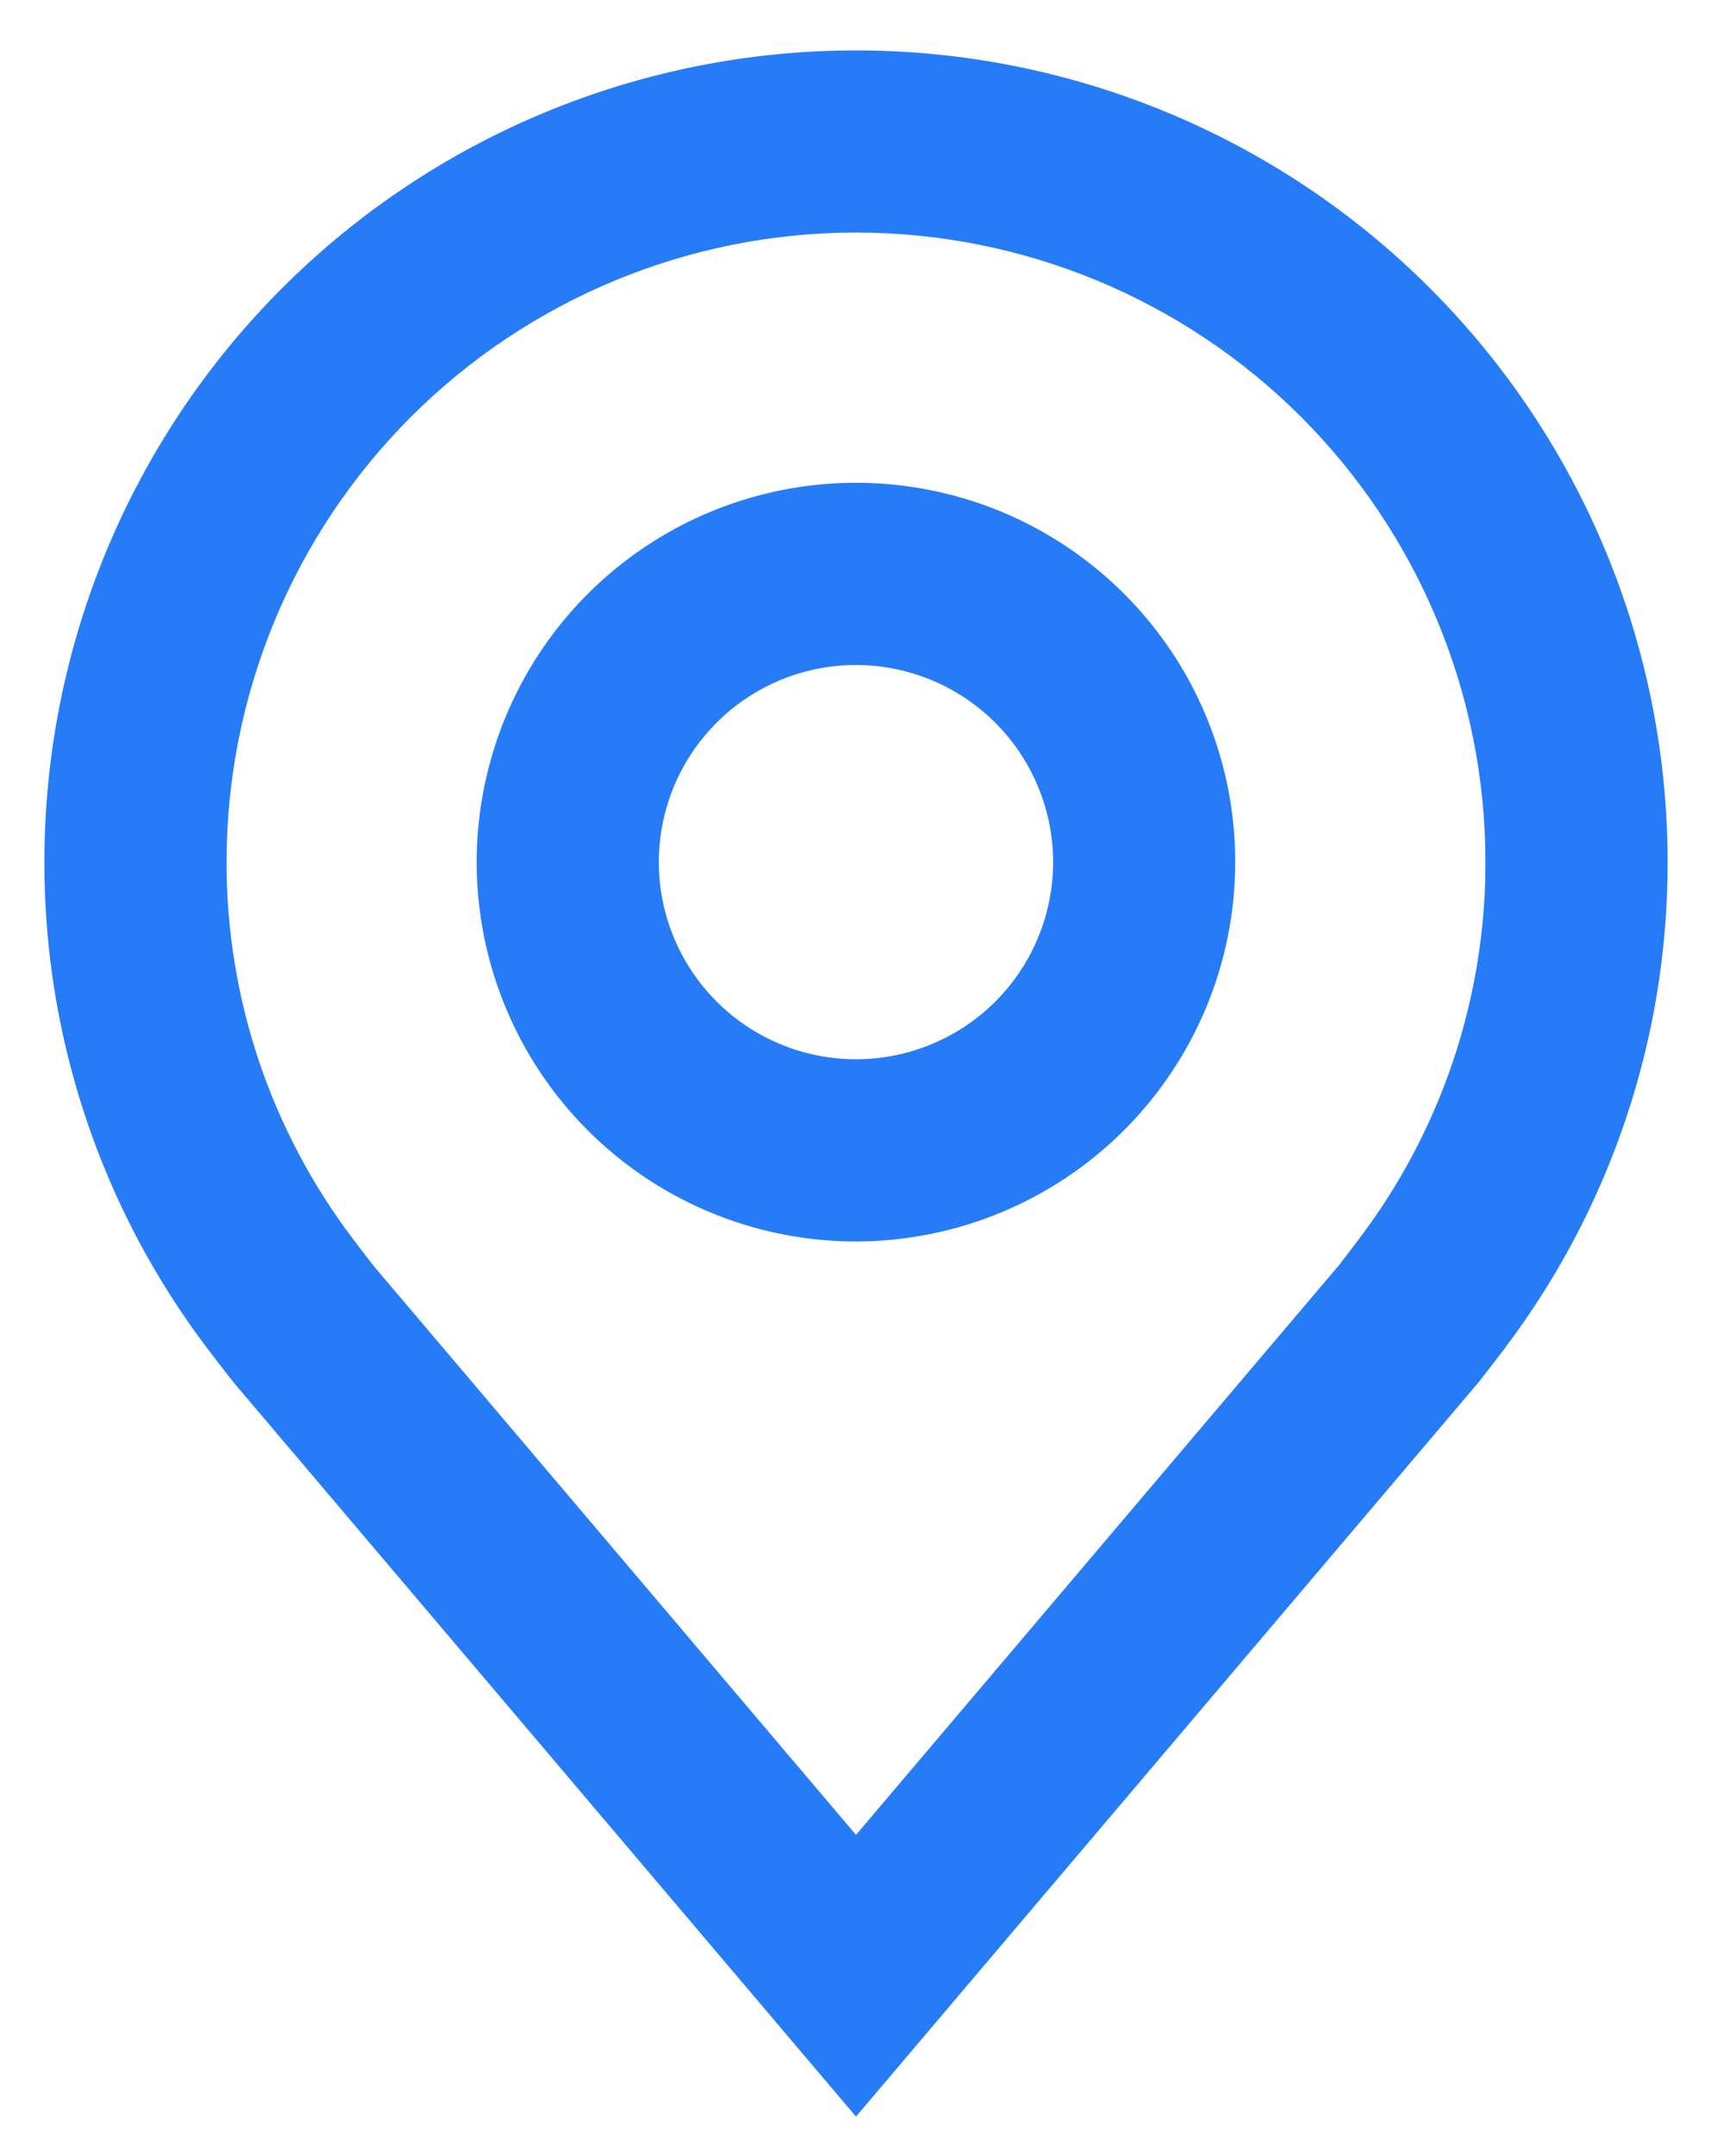 <?xml version="1.0" encoding="UTF-8"?> <svg xmlns="http://www.w3.org/2000/svg" width="27" height="34" viewBox="0 0 27 34" fill="none"> <mask id="path-1-outside-1_429_5003" maskUnits="userSpaceOnUse" x="0" y="0.095" width="27" height="34" fill="black"> <rect fill="white" y="0.095" width="27" height="34"></rect> <path fill-rule="evenodd" clip-rule="evenodd" d="M3.914 21.607L13.5 32.913L23.09 21.603C23.141 21.542 23.482 21.095 23.482 21.095L23.483 21.091C25.12 18.935 26.004 16.302 26 13.595C26 10.28 24.683 7.1 22.339 4.756C19.995 2.412 16.815 1.095 13.5 1.095C10.185 1.095 7.005 2.412 4.661 4.756C2.317 7.1 1 10.28 1 13.595C0.996 16.303 1.881 18.938 3.518 21.095C3.649 21.267 3.78 21.437 3.914 21.607ZM5.455 19.886C5.389 19.799 5.333 19.725 5.332 19.725H5.333C3.994 17.962 3.27 15.809 3.273 13.595C3.273 10.882 4.35 8.281 6.268 6.363C8.186 4.445 10.788 3.367 13.5 3.367C16.212 3.367 18.814 4.445 20.732 6.363C22.65 8.281 23.727 10.882 23.727 13.595C23.73 15.807 23.007 17.96 21.669 19.722C21.669 19.722 21.653 19.743 21.629 19.776C21.552 19.877 21.39 20.091 21.352 20.138L13.5 29.399L5.658 20.15C5.625 20.11 5.533 19.989 5.455 19.886ZM10.343 18.319C11.277 18.943 12.376 19.277 13.5 19.277C15.006 19.275 16.45 18.676 17.515 17.61C18.58 16.545 19.18 15.101 19.181 13.595C19.181 12.471 18.848 11.373 18.224 10.438C17.6 9.504 16.712 8.776 15.674 8.346C14.636 7.916 13.493 7.803 12.391 8.022C11.289 8.241 10.277 8.783 9.482 9.577C8.687 10.372 8.146 11.384 7.927 12.486C7.708 13.589 7.82 14.731 8.25 15.769C8.68 16.807 9.409 17.695 10.343 18.319ZM11.606 10.76C12.166 10.386 12.825 10.186 13.5 10.186C14.403 10.187 15.27 10.546 15.909 11.185C16.548 11.824 16.908 12.691 16.909 13.595C16.909 14.269 16.709 14.928 16.334 15.489C15.96 16.049 15.427 16.486 14.804 16.744C14.181 17.003 13.496 17.07 12.835 16.938C12.173 16.807 11.566 16.482 11.089 16.006C10.612 15.529 10.288 14.921 10.156 14.26C10.024 13.599 10.092 12.913 10.35 12.29C10.608 11.667 11.045 11.135 11.606 10.76Z"></path> </mask> <path fill-rule="evenodd" clip-rule="evenodd" d="M3.914 21.607L13.5 32.913L23.09 21.603C23.141 21.542 23.482 21.095 23.482 21.095L23.483 21.091C25.12 18.935 26.004 16.302 26 13.595C26 10.28 24.683 7.1 22.339 4.756C19.995 2.412 16.815 1.095 13.5 1.095C10.185 1.095 7.005 2.412 4.661 4.756C2.317 7.1 1 10.28 1 13.595C0.996 16.303 1.881 18.938 3.518 21.095C3.649 21.267 3.78 21.437 3.914 21.607ZM5.455 19.886C5.389 19.799 5.333 19.725 5.332 19.725H5.333C3.994 17.962 3.27 15.809 3.273 13.595C3.273 10.882 4.35 8.281 6.268 6.363C8.186 4.445 10.788 3.367 13.5 3.367C16.212 3.367 18.814 4.445 20.732 6.363C22.65 8.281 23.727 10.882 23.727 13.595C23.73 15.807 23.007 17.96 21.669 19.722C21.669 19.722 21.653 19.743 21.629 19.776C21.552 19.877 21.39 20.091 21.352 20.138L13.5 29.399L5.658 20.15C5.625 20.11 5.533 19.989 5.455 19.886ZM10.343 18.319C11.277 18.943 12.376 19.277 13.5 19.277C15.006 19.275 16.45 18.676 17.515 17.61C18.58 16.545 19.18 15.101 19.181 13.595C19.181 12.471 18.848 11.373 18.224 10.438C17.6 9.504 16.712 8.776 15.674 8.346C14.636 7.916 13.493 7.803 12.391 8.022C11.289 8.241 10.277 8.783 9.482 9.577C8.687 10.372 8.146 11.384 7.927 12.486C7.708 13.589 7.82 14.731 8.25 15.769C8.68 16.807 9.409 17.695 10.343 18.319ZM11.606 10.76C12.166 10.386 12.825 10.186 13.5 10.186C14.403 10.187 15.27 10.546 15.909 11.185C16.548 11.824 16.908 12.691 16.909 13.595C16.909 14.269 16.709 14.928 16.334 15.489C15.96 16.049 15.427 16.486 14.804 16.744C14.181 17.003 13.496 17.07 12.835 16.938C12.173 16.807 11.566 16.482 11.089 16.006C10.612 15.529 10.288 14.921 10.156 14.26C10.024 13.599 10.092 12.913 10.35 12.29C10.608 11.667 11.045 11.135 11.606 10.76Z" fill="#267CF7"></path> <path d="M13.5 32.913L13.271 33.107L13.5 33.377L13.729 33.107L13.5 32.913ZM3.914 21.607L3.677 21.793L3.685 21.801L3.914 21.607ZM23.09 21.603L22.861 21.409L22.861 21.409L23.09 21.603ZM23.482 21.095L23.721 21.276L23.751 21.237L23.766 21.189L23.482 21.095ZM23.483 21.091L23.244 20.91L23.214 20.949L23.198 20.997L23.483 21.091ZM26 13.595H25.7V13.595L26 13.595ZM4.661 4.756L4.449 4.544L4.661 4.756ZM1 13.595L1.3 13.595V13.595H1ZM3.518 21.095L3.757 20.913L3.757 20.913L3.518 21.095ZM5.455 19.886L5.216 20.068L5.216 20.068L5.455 19.886ZM5.333 19.725V20.025H5.937L5.572 19.544L5.333 19.725ZM3.273 13.595L3.573 13.595V13.595H3.273ZM6.268 6.363L6.48 6.575L6.268 6.363ZM20.732 6.363L20.944 6.151L20.732 6.363ZM23.727 13.595H23.427V13.595L23.727 13.595ZM21.669 19.722L21.881 19.934L21.896 19.92L21.908 19.903L21.669 19.722ZM21.628 19.776L21.389 19.595L21.389 19.595L21.628 19.776ZM21.352 20.138L21.581 20.332L21.587 20.325L21.352 20.138ZM13.5 29.399L13.271 29.593L13.5 29.863L13.729 29.593L13.5 29.399ZM5.658 20.15L5.424 20.338L5.429 20.344L5.658 20.15ZM13.5 19.277V19.577L13.5 19.577L13.5 19.277ZM10.343 18.319L10.51 18.07H10.51L10.343 18.319ZM17.515 17.61L17.727 17.823L17.515 17.61ZM19.181 13.595L19.481 13.595V13.595H19.181ZM15.674 8.346L15.789 8.068L15.674 8.346ZM12.391 8.022L12.45 8.316L12.391 8.022ZM9.482 9.577L9.27 9.365L9.482 9.577ZM7.927 12.486L8.221 12.545L7.927 12.486ZM8.25 15.769L7.973 15.884L8.25 15.769ZM13.5 10.186L13.5 9.886H13.5V10.186ZM11.606 10.76L11.772 11.01H11.772L11.606 10.76ZM16.909 13.595H17.209V13.595L16.909 13.595ZM16.334 15.489L16.085 15.322L16.334 15.489ZM14.804 16.744L14.689 16.467H14.689L14.804 16.744ZM10.156 14.26L9.862 14.319L10.156 14.26ZM13.729 32.719L4.142 21.413L3.685 21.801L13.271 33.107L13.729 32.719ZM22.861 21.409L13.271 32.719L13.729 33.107L23.319 21.797L22.861 21.409ZM23.482 21.095C23.243 20.913 23.243 20.913 23.243 20.913C23.243 20.913 23.243 20.913 23.243 20.913C23.243 20.913 23.243 20.913 23.243 20.913C23.243 20.913 23.243 20.913 23.243 20.913C23.243 20.913 23.242 20.914 23.242 20.914C23.241 20.915 23.241 20.916 23.239 20.918C23.237 20.921 23.233 20.926 23.229 20.932C23.219 20.945 23.206 20.962 23.189 20.984C23.157 21.026 23.113 21.084 23.067 21.143C22.972 21.267 22.88 21.386 22.861 21.409L23.319 21.797C23.35 21.759 23.455 21.624 23.543 21.509C23.589 21.449 23.633 21.391 23.666 21.348C23.683 21.326 23.696 21.308 23.706 21.296C23.71 21.29 23.714 21.285 23.717 21.282C23.718 21.28 23.719 21.279 23.72 21.278C23.72 21.277 23.72 21.277 23.72 21.277C23.72 21.277 23.72 21.277 23.72 21.276C23.72 21.276 23.721 21.276 23.721 21.276C23.721 21.276 23.721 21.276 23.721 21.276C23.721 21.276 23.721 21.276 23.482 21.095ZM23.198 20.997L23.197 21L23.766 21.189L23.768 21.186L23.198 20.997ZM25.7 13.595C25.704 16.236 24.841 18.806 23.244 20.91L23.722 21.273C25.398 19.064 26.304 16.367 26.3 13.594L25.7 13.595ZM22.127 4.968C24.415 7.256 25.7 10.359 25.7 13.595H26.3C26.3 10.2 24.951 6.944 22.551 4.544L22.127 4.968ZM13.5 1.395C16.736 1.395 19.839 2.68 22.127 4.968L22.551 4.544C20.151 2.143 16.895 0.795 13.5 0.795V1.395ZM4.873 4.968C7.161 2.68 10.264 1.395 13.5 1.395V0.795C10.105 0.795 6.85 2.143 4.449 4.544L4.873 4.968ZM1.3 13.595C1.3 10.359 2.585 7.256 4.873 4.968L4.449 4.544C2.049 6.944 0.7 10.2 0.7 13.595H1.3ZM3.757 20.913C2.159 18.808 1.296 16.238 1.3 13.595L0.7 13.594C0.696 16.368 1.602 19.067 3.279 21.276L3.757 20.913ZM4.15 21.422C4.017 21.253 3.887 21.084 3.757 20.913L3.279 21.276C3.411 21.449 3.543 21.621 3.678 21.792L4.15 21.422ZM5.332 20.025C5.28 20.025 5.241 20.012 5.223 20.005C5.202 19.997 5.186 19.988 5.177 19.982C5.159 19.971 5.146 19.961 5.14 19.956C5.128 19.946 5.12 19.938 5.117 19.935C5.111 19.929 5.106 19.923 5.106 19.922C5.104 19.92 5.103 19.919 5.102 19.918C5.102 19.918 5.101 19.917 5.101 19.917C5.101 19.917 5.101 19.917 5.102 19.918C5.103 19.919 5.104 19.921 5.106 19.923C5.111 19.93 5.12 19.941 5.131 19.956C5.153 19.984 5.183 20.024 5.216 20.068L5.694 19.704C5.661 19.661 5.63 19.62 5.607 19.591C5.596 19.576 5.586 19.563 5.579 19.554C5.575 19.549 5.572 19.545 5.568 19.54C5.567 19.539 5.564 19.535 5.56 19.53C5.558 19.529 5.553 19.523 5.547 19.516C5.544 19.513 5.536 19.505 5.524 19.495C5.518 19.49 5.505 19.48 5.487 19.469C5.482 19.466 5.421 19.425 5.332 19.425V20.025ZM5.333 19.425H5.332V20.025H5.333V19.425ZM2.973 13.594C2.97 15.874 3.715 18.091 5.094 19.907L5.572 19.544C4.273 17.833 3.57 15.743 3.573 13.595L2.973 13.594ZM6.056 6.151C4.082 8.125 2.973 10.803 2.973 13.595H3.573C3.573 10.962 4.619 8.437 6.48 6.575L6.056 6.151ZM13.5 3.067C10.708 3.067 8.03 4.177 6.056 6.151L6.48 6.575C8.342 4.713 10.867 3.667 13.5 3.667V3.067ZM20.944 6.151C18.97 4.177 16.292 3.067 13.5 3.067V3.667C16.133 3.667 18.658 4.713 20.52 6.575L20.944 6.151ZM24.027 13.595C24.027 10.803 22.918 8.125 20.944 6.151L20.52 6.575C22.381 8.437 23.427 10.962 23.427 13.595H24.027ZM21.908 19.903C23.286 18.089 24.03 15.873 24.027 13.594L23.427 13.595C23.43 15.742 22.728 17.831 21.43 19.541L21.908 19.903ZM21.867 19.957C21.88 19.941 21.89 19.927 21.897 19.918C21.901 19.913 21.903 19.91 21.905 19.908C21.906 19.906 21.906 19.906 21.907 19.906C21.907 19.905 21.906 19.906 21.906 19.907C21.906 19.907 21.905 19.908 21.904 19.909C21.903 19.91 21.902 19.911 21.9 19.913C21.9 19.914 21.898 19.916 21.896 19.919C21.895 19.92 21.893 19.922 21.891 19.924C21.89 19.926 21.886 19.93 21.881 19.934L21.457 19.51C21.449 19.518 21.444 19.524 21.443 19.525C21.441 19.528 21.439 19.53 21.438 19.531C21.436 19.533 21.435 19.534 21.435 19.535C21.433 19.537 21.433 19.538 21.432 19.538C21.431 19.539 21.431 19.54 21.43 19.541C21.43 19.542 21.429 19.543 21.427 19.544C21.425 19.547 21.422 19.551 21.419 19.556C21.412 19.565 21.402 19.578 21.389 19.595L21.867 19.957ZM21.587 20.325C21.628 20.274 21.793 20.056 21.868 19.957L21.389 19.595C21.31 19.699 21.153 19.907 21.118 19.951L21.587 20.325ZM13.729 29.593L21.581 20.332L21.123 19.944L13.271 29.205L13.729 29.593ZM5.429 20.344L13.271 29.593L13.729 29.205L5.887 19.956L5.429 20.344ZM5.216 20.068C5.293 20.168 5.388 20.294 5.424 20.338L5.892 19.962C5.862 19.926 5.774 19.809 5.694 19.704L5.216 20.068ZM13.5 18.977C12.435 18.977 11.395 18.661 10.51 18.07L10.176 18.569C11.16 19.226 12.316 19.577 13.5 19.577V18.977ZM17.303 17.398C16.294 18.407 14.926 18.975 13.499 18.977L13.5 19.577C15.086 19.575 16.606 18.944 17.727 17.823L17.303 17.398ZM18.881 13.595C18.88 15.021 18.312 16.389 17.303 17.398L17.727 17.823C18.849 16.701 19.48 15.181 19.481 13.595L18.881 13.595ZM17.974 10.605C18.566 11.49 18.881 12.53 18.881 13.595H19.481C19.481 12.412 19.131 11.255 18.473 10.271L17.974 10.605ZM15.559 8.623C16.543 9.03 17.383 9.72 17.974 10.605L18.473 10.271C17.816 9.288 16.882 8.521 15.789 8.068L15.559 8.623ZM12.45 8.316C13.494 8.109 14.576 8.215 15.559 8.623L15.789 8.068C14.696 7.616 13.493 7.497 12.333 7.728L12.45 8.316ZM9.694 9.789C10.447 9.037 11.406 8.524 12.45 8.316L12.333 7.728C11.172 7.959 10.106 8.529 9.27 9.365L9.694 9.789ZM8.221 12.545C8.429 11.501 8.941 10.542 9.694 9.789L9.27 9.365C8.433 10.202 7.864 11.268 7.633 12.428L8.221 12.545ZM8.527 15.654C8.12 14.671 8.014 13.589 8.221 12.545L7.633 12.428C7.402 13.588 7.52 14.791 7.973 15.884L8.527 15.654ZM10.51 18.07C9.625 17.478 8.935 16.638 8.527 15.654L7.973 15.884C8.426 16.977 9.193 17.911 10.176 18.569L10.51 18.07ZM13.5 9.886C12.766 9.886 12.049 10.103 11.439 10.511L11.772 11.01C12.284 10.668 12.885 10.486 13.5 10.486V9.886ZM16.121 10.973C15.426 10.278 14.483 9.887 13.5 9.886L13.499 10.486C14.324 10.487 15.114 10.815 15.697 11.397L16.121 10.973ZM17.209 13.595C17.208 12.611 16.817 11.668 16.121 10.973L15.697 11.397C16.28 11.98 16.608 12.771 16.609 13.595L17.209 13.595ZM16.584 15.655C16.991 15.046 17.209 14.329 17.209 13.595H16.609C16.609 14.21 16.426 14.811 16.085 15.322L16.584 15.655ZM14.919 17.022C15.597 16.741 16.176 16.265 16.584 15.655L16.085 15.322C15.743 15.834 15.258 16.232 14.689 16.467L14.919 17.022ZM12.776 17.233C13.495 17.376 14.241 17.302 14.919 17.022L14.689 16.467C14.121 16.703 13.496 16.764 12.893 16.644L12.776 17.233ZM10.877 16.218C11.396 16.736 12.056 17.09 12.776 17.233L12.893 16.644C12.29 16.524 11.736 16.228 11.301 15.793L10.877 16.218ZM9.862 14.319C10.005 15.038 10.358 15.699 10.877 16.218L11.301 15.793C10.866 15.358 10.57 14.805 10.45 14.201L9.862 14.319ZM10.073 12.175C9.792 12.853 9.719 13.599 9.862 14.319L10.45 14.201C10.33 13.598 10.392 12.973 10.627 12.405L10.073 12.175ZM11.439 10.511C10.829 10.918 10.354 11.498 10.073 12.175L10.627 12.405C10.863 11.837 11.261 11.351 11.772 11.01L11.439 10.511Z" fill="#267CF7" mask="url(#path-1-outside-1_429_5003)"></path> </svg> 
